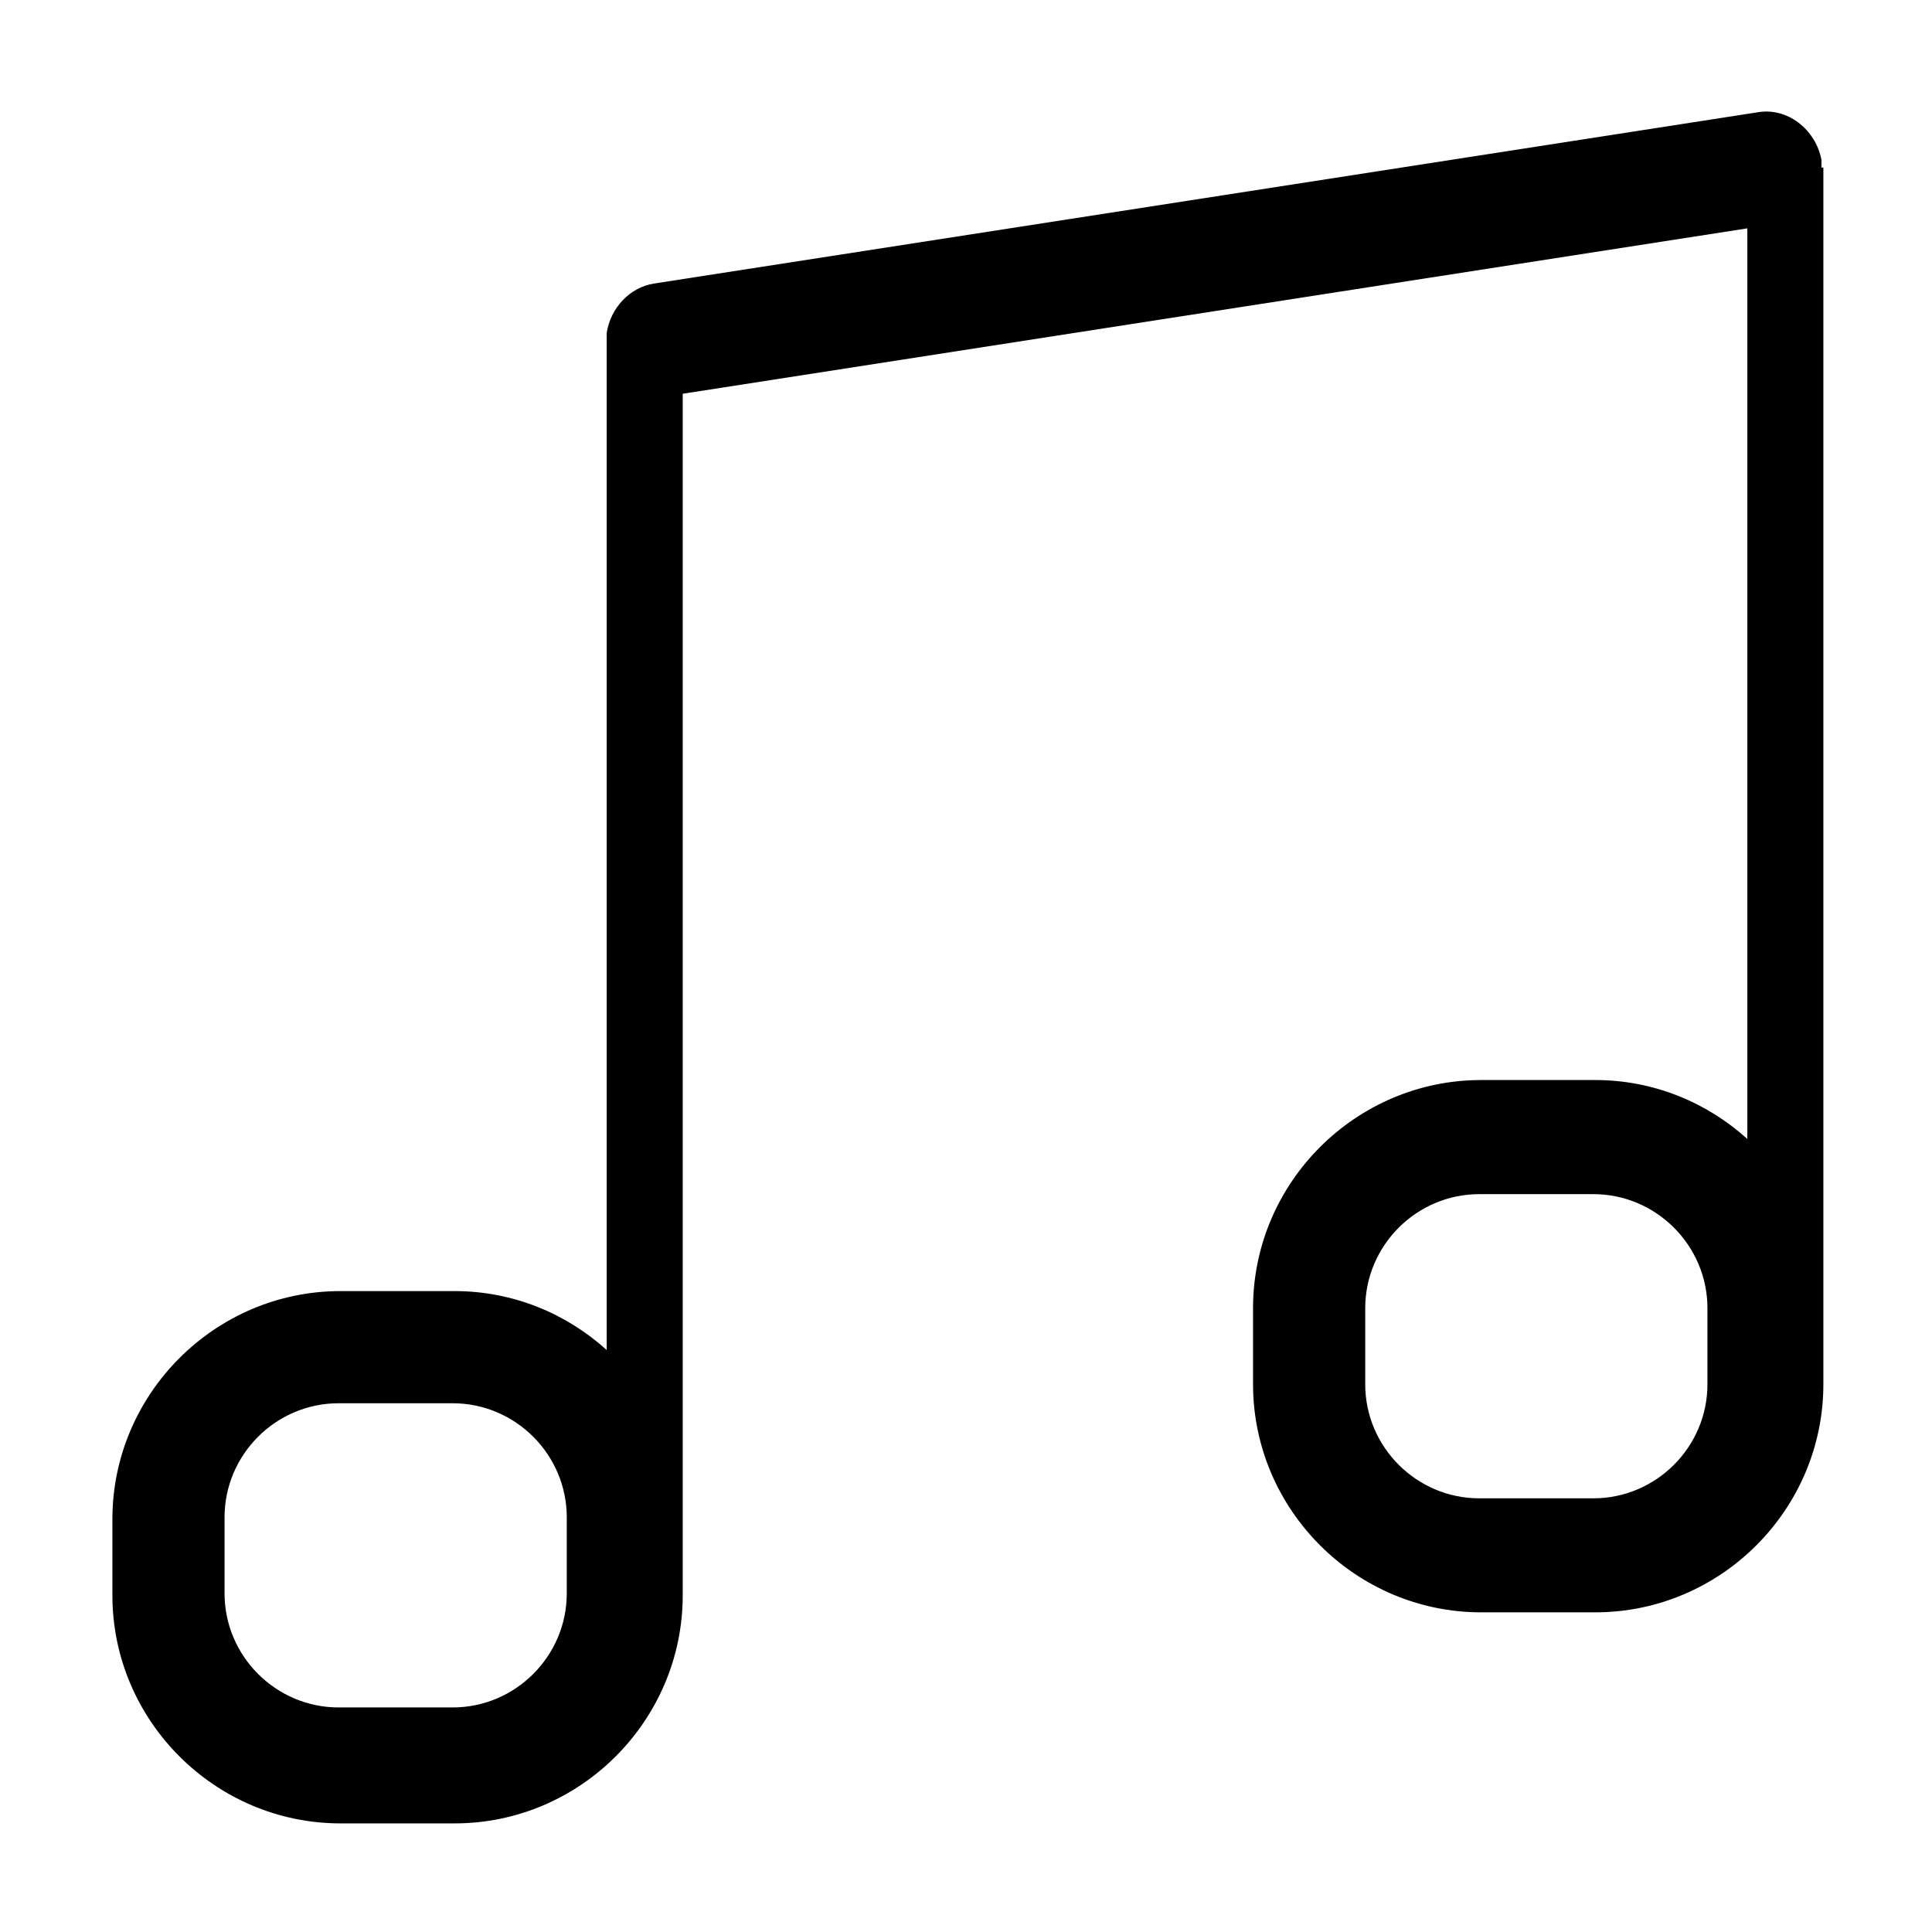 <?xml version="1.0" encoding="UTF-8"?>
<!-- Uploaded to: SVG Repo, www.svgrepo.com, Generator: SVG Repo Mixer Tools -->
<svg fill="#000000" width="800px" height="800px" version="1.1" viewBox="144 144 512 512" xmlns="http://www.w3.org/2000/svg">
 <path d="m626.71 188.4v-1.008-1.008c-1.512-8.062-9.07-14.105-17.129-12.594l-292.21 45.344c-6.551 1.008-11.586 6.551-12.594 13.098v1.512 0.504 267.52c-10.578-9.574-24.688-15.617-40.305-15.617h-30.23c-33.25 0-60.457 27.207-60.457 60.457v20.152c0 33.25 27.207 60.457 60.457 60.457h30.23c33.25 0 60.457-27.207 60.457-60.457v-20.152-3.527-1.512-293.22l282.13-43.832v241.32c-10.578-9.574-24.688-15.617-40.305-15.617h-30.23c-33.25 0-60.457 27.207-60.457 60.457v20.152c0 33.25 27.207 60.457 60.457 60.457h30.23c33.25 0 60.457-27.207 60.457-60.457v-20.152-3.527-1.512-297.25zm-332.51 377.86c0 16.625-13.602 30.23-30.23 30.23h-30.23c-16.625 0-30.23-13.602-30.23-30.23v-20.152c0-16.625 13.602-30.23 30.23-30.23h30.23c16.625 0 30.23 13.602 30.23 30.23zm302.29-55.418c0 16.625-13.602 30.23-30.23 30.23h-30.23c-16.625 0-30.23-13.602-30.23-30.23v-20.152c0-16.625 13.602-30.23 30.23-30.23h30.23c16.625 0 30.23 13.602 30.23 30.23z"/>
</svg>